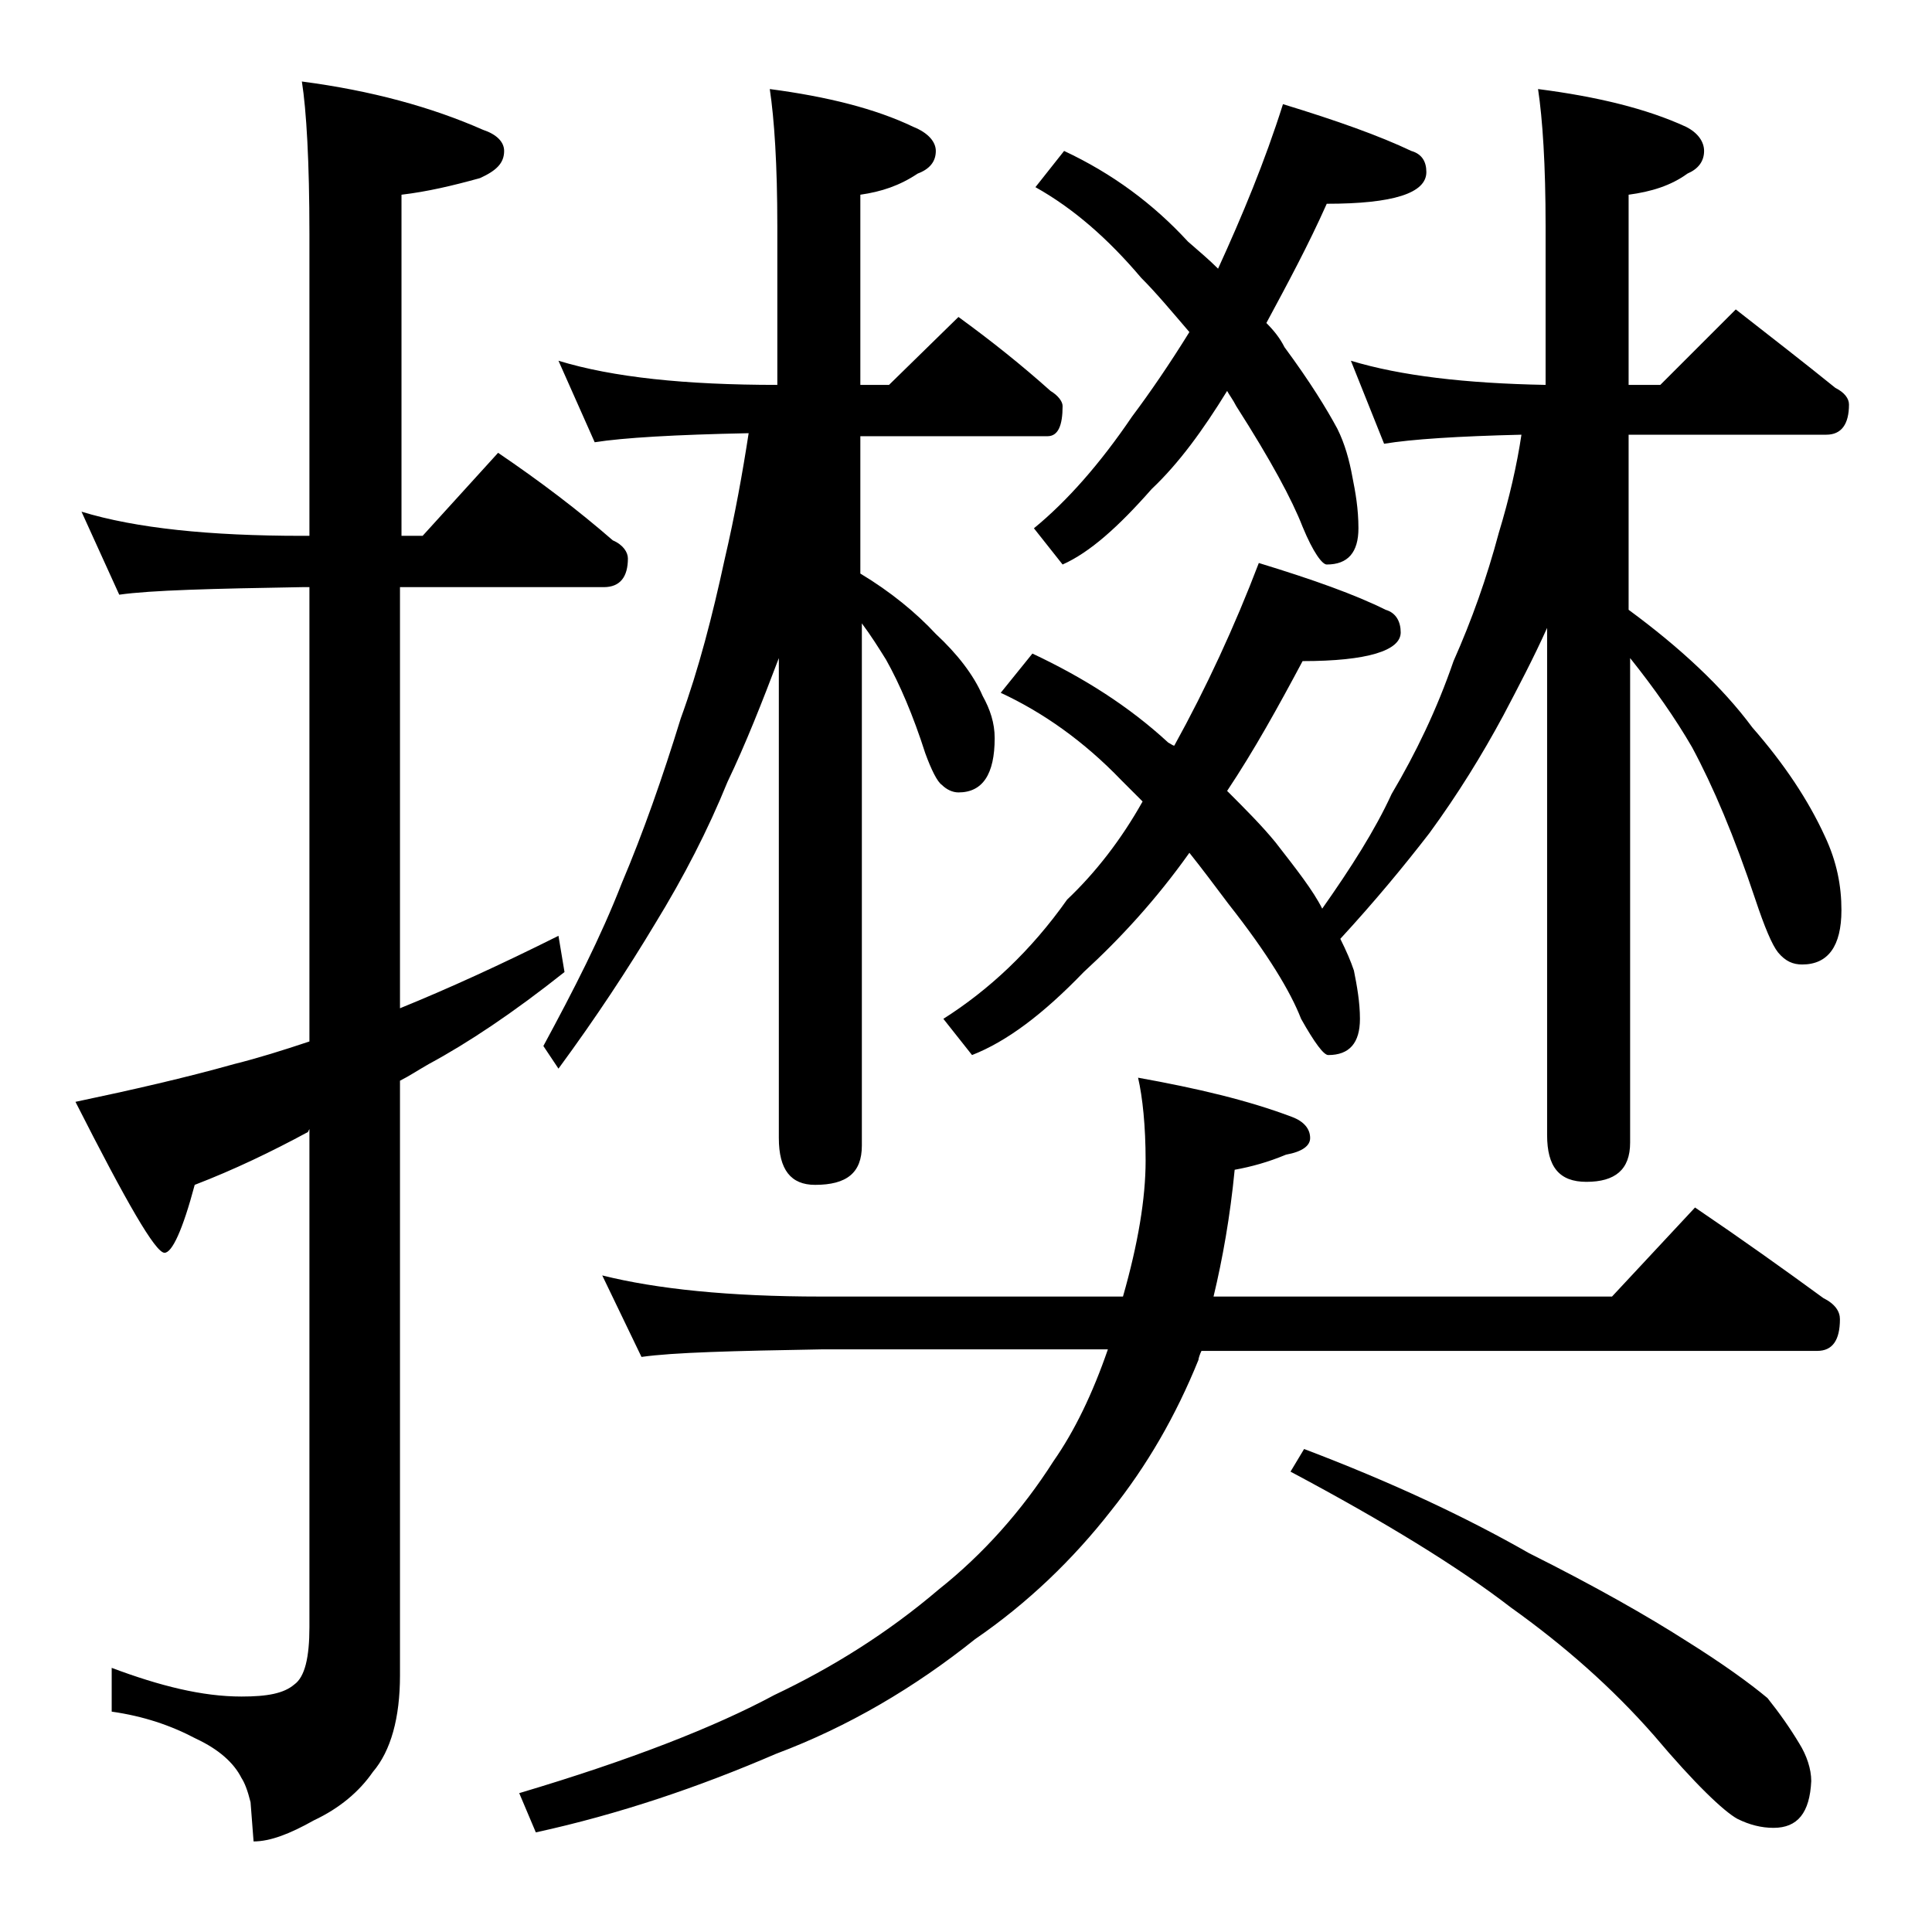 <?xml version="1.0" encoding="utf-8"?>
<!-- Generator: Adobe Illustrator 18.0.0, SVG Export Plug-In . SVG Version: 6.00 Build 0)  -->
<!DOCTYPE svg PUBLIC "-//W3C//DTD SVG 1.1//EN" "http://www.w3.org/Graphics/SVG/1.1/DTD/svg11.dtd">
<svg version="1.1" id="Layer_1" xmlns="http://www.w3.org/2000/svg" xmlns:xlink="http://www.w3.org/1999/xlink" x="0px" y="0px"
	 viewBox="0 0 128 128" enable-background="new 0 0 128 128" xml:space="preserve">
<path d="M5.4,33.9C9,35,13.9,35.5,20,35.5h0.5v-20c0-4.8-0.2-8.2-0.5-10.1c4.6,0.6,8.6,1.7,12,3.2c0.9,0.3,1.4,0.8,1.4,1.4
	c0,0.8-0.5,1.3-1.6,1.8c-1.8,0.5-3.5,0.9-5.2,1.1v22.6h1.4l5-5.5c2.8,1.9,5.3,3.8,7.6,5.8c0.7,0.3,1,0.8,1,1.2
	c0,1.2-0.5,1.9-1.6,1.9H26.5v27.9c3.2-1.3,6.7-2.9,10.5-4.8l0.4,2.4c-3.4,2.7-6.4,4.7-9,6.1c-0.7,0.4-1.3,0.8-1.9,1.1V111
	c0,2.8-0.6,5-1.8,6.4c-0.9,1.3-2.2,2.4-3.9,3.2c-1.6,0.9-2.9,1.4-4,1.4l-0.2-2.6c-0.2-0.8-0.4-1.3-0.6-1.6c-0.5-1-1.5-1.9-3-2.6
	c-1.7-0.9-3.5-1.5-5.6-1.8v-2.9c3.2,1.2,6,1.9,8.6,1.9c1.7,0,2.8-0.2,3.5-0.8c0.7-0.5,1-1.8,1-3.8v-33L20.4,75
	c-2.4,1.3-4.9,2.5-7.5,3.5c-0.8,3-1.5,4.5-2,4.5c-0.6,0-2.5-3.3-5.9-10c3.8-0.8,7.3-1.6,10.5-2.5c1.6-0.4,3.2-0.9,5-1.5V38.9H20
	c-5.9,0.1-10,0.2-12.1,0.5L5.4,33.9z M39.9,84.5c3.6,0.9,8.4,1.4,14.5,1.4h20c1-3.5,1.5-6.5,1.5-9c0-2.3-0.2-4.2-0.5-5.5
	c3.9,0.7,7.3,1.5,10.2,2.6c0.8,0.3,1.2,0.8,1.2,1.4c0,0.5-0.5,0.9-1.6,1.1c-1.2,0.5-2.3,0.8-3.4,1c-0.3,3.1-0.8,5.9-1.4,8.4h26.4
	l5.5-5.9c3.1,2.1,5.9,4.1,8.5,6c0.8,0.4,1.1,0.9,1.1,1.4c0,1.4-0.5,2.1-1.5,2.1H79.6c-0.1,0.2-0.2,0.5-0.2,0.6
	c-1.5,3.7-3.4,7-5.8,10c-2.5,3.2-5.5,6.1-9,8.5c-4,3.2-8.4,5.8-13.2,7.6c-5.1,2.2-10.4,4-15.9,5.2l-1.1-2.6c7.4-2.2,13-4.4,16.9-6.5
	c3.8-1.8,7.5-4.1,10.9-7c2.9-2.3,5.5-5.2,7.6-8.5c1.4-2,2.6-4.5,3.6-7.4h-19c-5.8,0.1-9.8,0.2-11.9,0.5L39.9,84.5z M37,23.9
	c3.6,1.1,8.4,1.6,14.5,1.6V15c0-4.1-0.2-7.1-0.5-9.1c3.8,0.5,7,1.3,9.5,2.5c1,0.4,1.5,1,1.5,1.6c0,0.7-0.4,1.2-1.2,1.5
	c-1.2,0.8-2.4,1.2-3.8,1.4v12.6h1.9l4.6-4.5c2.2,1.6,4.2,3.2,6.1,4.9c0.5,0.3,0.8,0.7,0.8,1c0,1.3-0.3,2-1,2H57V38
	c2,1.2,3.7,2.6,5,4c1.4,1.3,2.5,2.7,3.1,4.1c0.5,0.9,0.8,1.8,0.8,2.8c0,2.4-0.8,3.6-2.4,3.6c-0.4,0-0.8-0.2-1.1-0.5
	c-0.3-0.2-0.7-1-1.1-2.1c-0.8-2.5-1.7-4.6-2.6-6.2c-0.5-0.8-1-1.6-1.6-2.4v34.6c0,1.8-1,2.6-3.1,2.6c-1.6,0-2.4-1-2.4-3.1V43.6
	c-1.1,2.9-2.2,5.7-3.4,8.2c-1.3,3.2-2.9,6.3-4.8,9.4c-1.8,3-3.9,6.2-6.4,9.6l-1-1.5c2-3.7,3.8-7.2,5.2-10.8c1.4-3.3,2.7-7,3.9-10.9
	c1.2-3.3,2.1-6.8,2.9-10.5c0.7-3,1.2-5.8,1.6-8.4c-4.9,0.1-8.3,0.3-10.2,0.6L37,23.9z M89.5,23.9c3.3,1,7.6,1.5,12.9,1.6V15
	c0-4.1-0.2-7.1-0.5-9.1c3.9,0.5,7.2,1.3,9.8,2.5c0.8,0.4,1.2,1,1.2,1.6c0,0.7-0.4,1.2-1.1,1.5c-1.1,0.8-2.4,1.2-3.9,1.4v12.6h2.1
	l5-5c2.3,1.8,4.5,3.5,6.6,5.2c0.6,0.3,0.9,0.7,0.9,1.1c0,1.3-0.5,2-1.5,2h-13.1v11.6c3.4,2.5,6.2,5.1,8.2,7.8
	c2.1,2.4,3.7,4.8,4.8,7.2c0.8,1.7,1.1,3.3,1.1,4.9c0,2.4-0.9,3.6-2.6,3.6c-0.6,0-1.1-0.2-1.6-0.8c-0.4-0.5-0.9-1.7-1.5-3.5
	c-1.4-4.2-2.8-7.5-4.2-10.1c-1.1-1.9-2.5-3.9-4.1-5.9v32.1c0,1.8-1,2.6-2.9,2.6c-1.8,0-2.6-1-2.6-3.1V41.6c-0.9,2-1.9,3.9-2.9,5.8
	c-1.4,2.6-3,5.2-4.9,7.8c-1.7,2.2-3.6,4.5-5.9,7c0.4,0.8,0.7,1.5,0.9,2.1c0.2,1,0.4,2.1,0.4,3.2c0,1.6-0.7,2.4-2.1,2.4
	c-0.3,0-0.9-0.8-1.8-2.4c-0.7-1.8-2.2-4.3-4.8-7.6c-0.9-1.2-1.8-2.4-2.6-3.4c-2.2,3.1-4.6,5.7-7,7.9c-2.7,2.8-5.1,4.6-7.4,5.5
	l-1.9-2.4c3-1.9,5.8-4.5,8.2-7.9c1.9-1.8,3.6-4,5-6.5c-0.5-0.5-1-1-1.4-1.4c-2.5-2.6-5.2-4.5-8-5.8l2.1-2.6c3.4,1.6,6.4,3.5,9,5.9
	c0.2,0.1,0.3,0.2,0.4,0.2c2.1-3.8,4-7.9,5.6-12.1c3.6,1.1,6.4,2.1,8.4,3.1c0.7,0.2,1,0.8,1,1.5c0,1.2-2.2,1.9-6.5,1.9
	c-1.6,3-3.2,5.9-5,8.6c1.2,1.2,2.3,2.3,3.2,3.4c1.4,1.8,2.5,3.2,3.1,4.4c1.9-2.7,3.5-5.2,4.6-7.6c1.6-2.7,3-5.6,4.1-8.8
	c1.2-2.7,2.2-5.5,3-8.5c0.7-2.3,1.2-4.5,1.5-6.5c-4.2,0.1-7.3,0.3-9.1,0.6L89.5,23.9z M85,6.9C88.6,8,91.4,9,93.5,10
	c0.7,0.2,1,0.7,1,1.4c0,1.4-2.2,2.1-6.6,2.1c-1.2,2.7-2.6,5.3-4,7.9c0.5,0.5,0.9,1,1.2,1.6c1.7,2.3,2.8,4.1,3.5,5.4
	c0.5,1,0.8,2.1,1,3.2c0.2,1,0.4,2.1,0.4,3.4c0,1.6-0.7,2.4-2.1,2.4c-0.3,0-0.9-0.8-1.6-2.5c-0.7-1.8-2.1-4.4-4.4-8
	c-0.2-0.4-0.5-0.8-0.6-1c-1.6,2.6-3.2,4.8-5,6.5c-2.2,2.5-4.1,4.2-5.9,5L68.5,35c2.2-1.8,4.4-4.3,6.5-7.4c1.2-1.6,2.5-3.5,3.8-5.6
	c-1.2-1.4-2.2-2.6-3.2-3.6c-2.2-2.6-4.5-4.6-7-6l1.9-2.4c3.2,1.5,5.9,3.5,8.2,6c0.8,0.7,1.4,1.2,2,1.8C82.3,14.3,83.8,10.7,85,6.9z
	 M86.4,96c5.8,2.2,10.7,4.5,14.9,6.9c4.4,2.2,7.9,4.2,10.4,5.8c2.4,1.5,4.2,2.8,5.4,3.8c0.8,1,1.5,2,2.1,3c0.5,0.8,0.8,1.7,0.8,2.5
	c-0.1,2.1-0.9,3.1-2.5,3.1c-0.8,0-1.6-0.2-2.4-0.6c-0.9-0.5-2.8-2.3-5.5-5.5c-2.8-3.2-6-6-9.5-8.5c-3.5-2.7-8.4-5.7-14.6-9L86.4,96z
	"/>
</svg>
